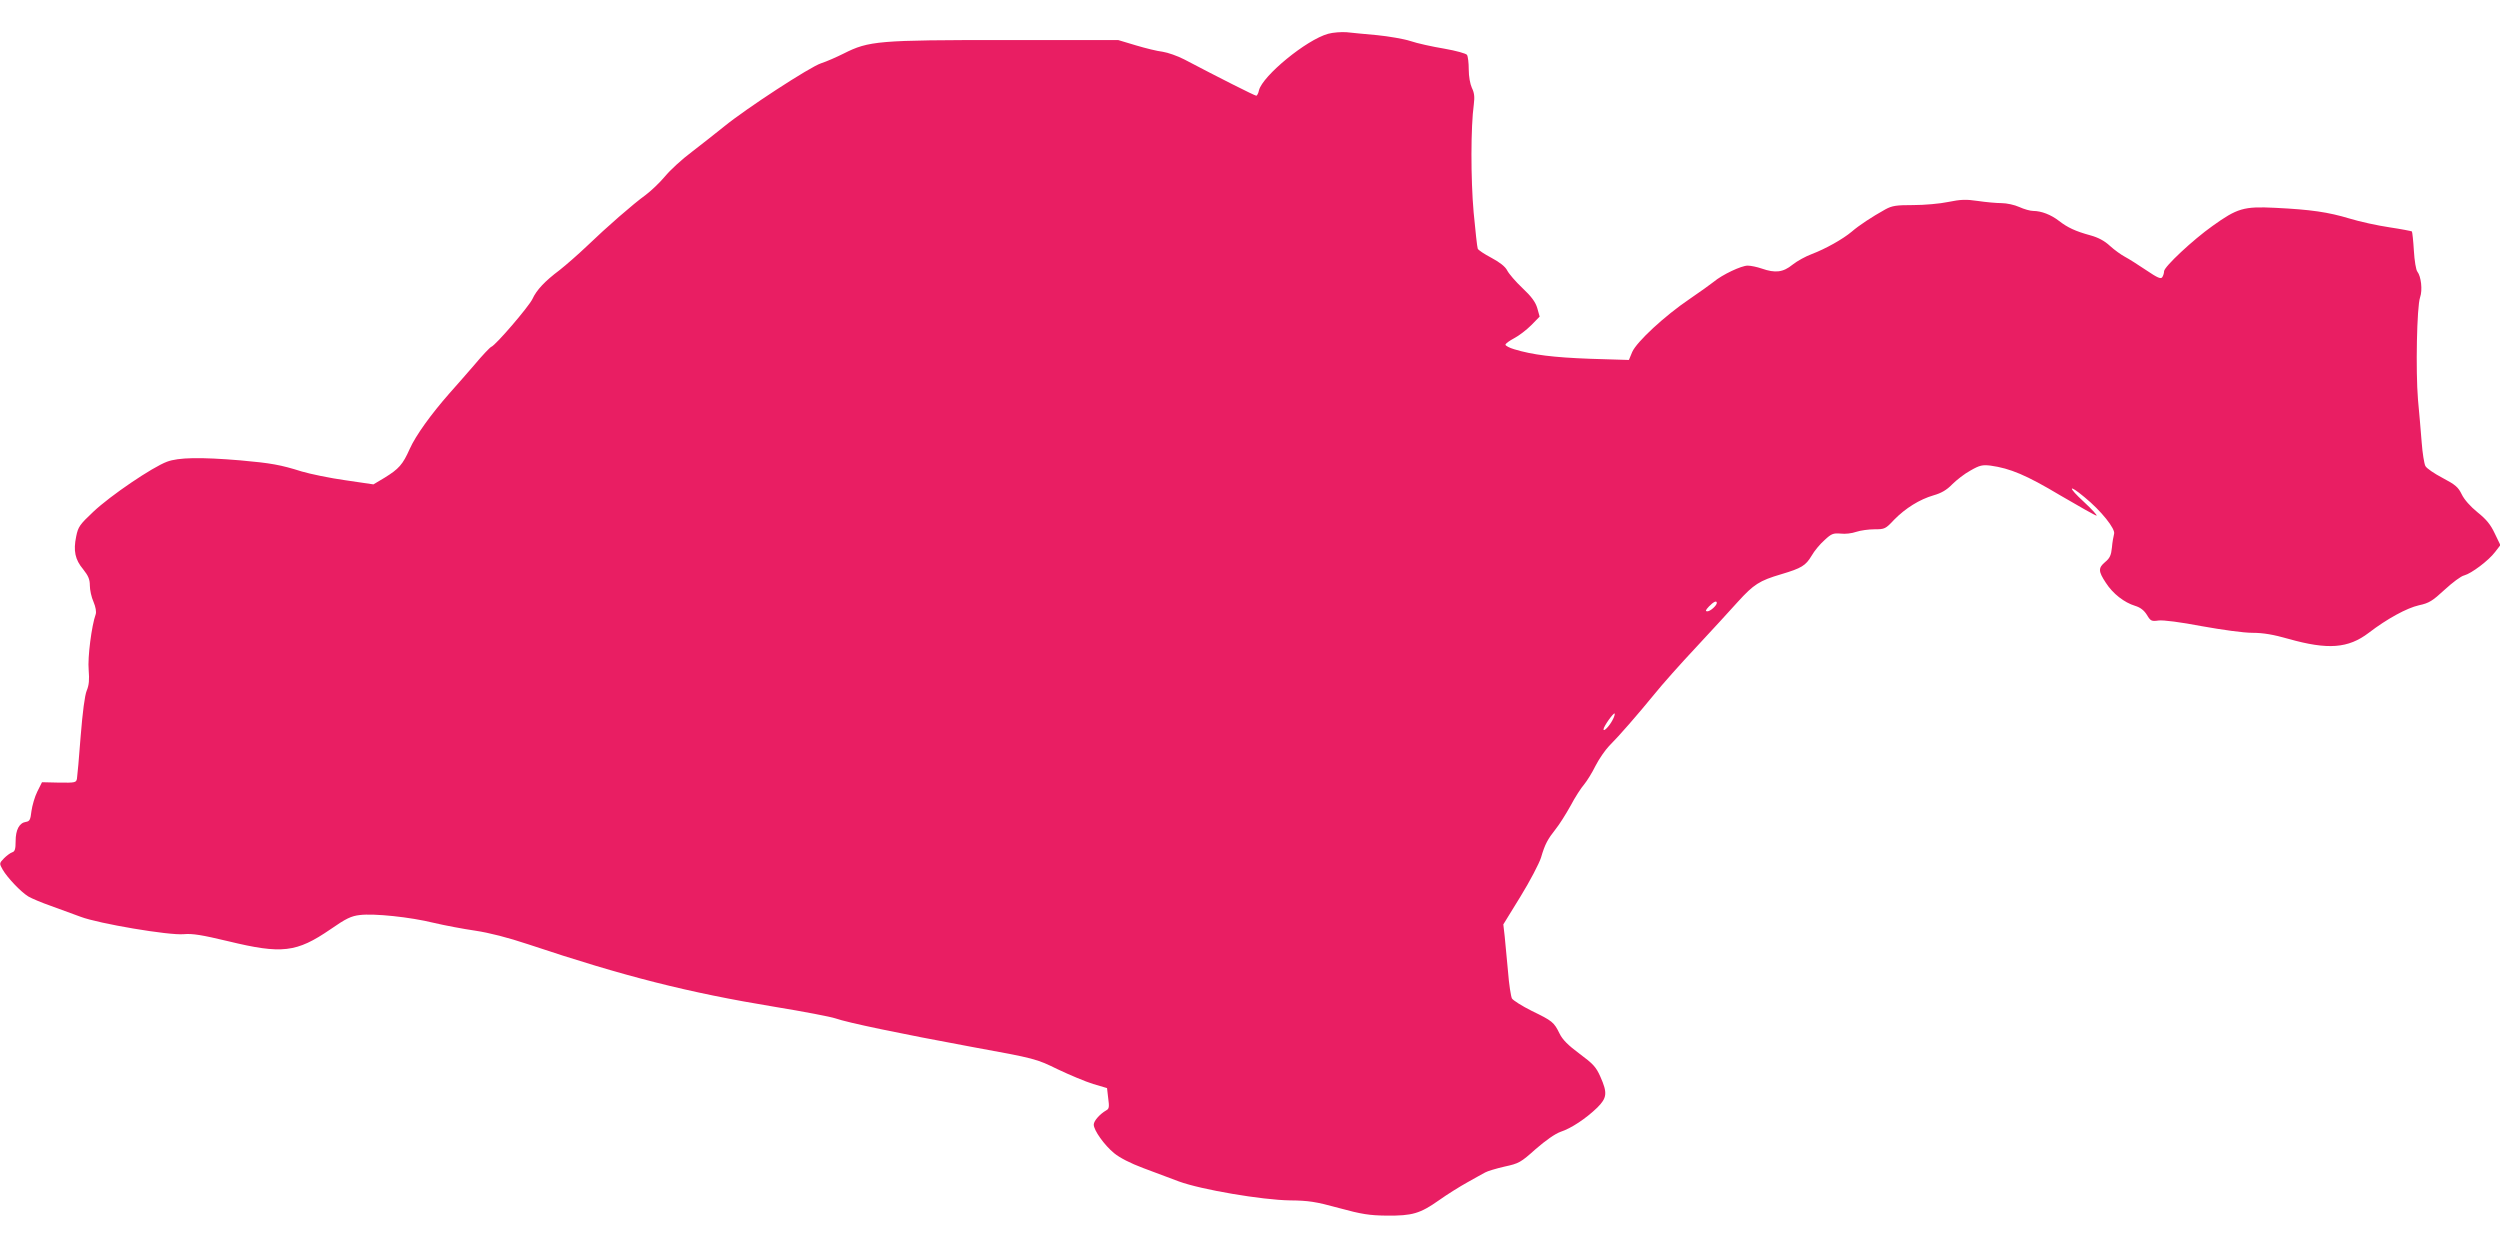<?xml version="1.0" standalone="no"?>
<!DOCTYPE svg PUBLIC "-//W3C//DTD SVG 20010904//EN"
 "http://www.w3.org/TR/2001/REC-SVG-20010904/DTD/svg10.dtd">
<svg version="1.0" xmlns="http://www.w3.org/2000/svg"
 width="1280pt" height="640pt" viewBox="0 0 1280 640"
 preserveAspectRatio="xMidYMid meet">
<g transform="translate(0,640) scale(0.1,-0.1)"
fill="#e91e63" stroke="none">
<path d="M6800 6227 c-112 -31 -335 -215 -354 -289 -3 -16 -10 -28 -14 -28 -8
0 -196 95 -369 186 -35 18 -84 35 -110 39 -27 3 -88 18 -138 33 l-90 27 -580
0 c-649 0 -696 -4 -825 -69 -36 -18 -88 -41 -116 -50 -56 -18 -383 -231 -497
-324 -40 -32 -113 -90 -164 -129 -51 -38 -113 -95 -139 -127 -26 -31 -70 -73
-98 -94 -65 -47 -198 -163 -301 -262 -44 -42 -107 -97 -140 -123 -76 -57 -118
-102 -139 -148 -18 -38 -188 -237 -211 -245 -7 -3 -46 -44 -86 -92 -41 -47
-98 -113 -128 -146 -94 -107 -172 -215 -203 -284 -36 -81 -56 -103 -129 -148
l-57 -34 -143 21 c-79 11 -180 32 -224 45 -108 34 -157 43 -315 57 -205 17
-316 15 -375 -7 -75 -28 -289 -173 -377 -256 -70 -66 -78 -77 -88 -127 -15
-73 -6 -118 36 -168 26 -33 34 -51 34 -83 0 -22 8 -60 19 -84 11 -26 15 -51
11 -63 -21 -58 -42 -222 -36 -285 4 -51 2 -77 -10 -106 -10 -24 -21 -109 -31
-233 -8 -108 -17 -206 -19 -218 -4 -20 -9 -21 -91 -20 l-88 2 -24 -48 c-13
-26 -26 -71 -30 -100 -5 -44 -9 -52 -28 -55 -34 -5 -53 -40 -53 -99 0 -41 -4
-53 -18 -57 -11 -4 -29 -18 -42 -31 -24 -25 -24 -26 -6 -58 24 -41 92 -113
131 -137 17 -10 69 -32 115 -48 47 -17 116 -42 153 -56 92 -35 453 -96 528
-89 45 4 93 -4 227 -36 276 -67 350 -58 524 61 79 55 106 68 150 73 73 9 257
-10 379 -40 55 -13 150 -31 212 -40 73 -11 167 -35 272 -70 491 -164 818 -247
1262 -320 147 -24 287 -51 310 -59 63 -22 325 -77 698 -146 329 -60 330 -61
441 -115 61 -29 142 -63 181 -75 l71 -21 6 -52 c6 -44 5 -54 -10 -62 -33 -19
-64 -54 -64 -73 0 -29 54 -105 104 -146 29 -24 84 -52 148 -76 57 -21 140 -52
184 -69 114 -42 426 -95 569 -97 94 -1 130 -6 250 -39 117 -32 157 -38 245
-39 131 -1 170 10 268 79 42 30 108 71 146 92 38 21 78 44 90 50 12 7 56 20
99 30 74 16 83 21 160 90 52 45 99 78 127 88 55 18 130 68 188 124 50 50 53
75 16 158 -22 50 -37 66 -107 118 -58 43 -87 72 -102 103 -29 59 -37 65 -142
116 -50 25 -96 54 -102 64 -5 10 -15 72 -20 138 -6 65 -14 147 -17 180 l-7 61
88 143 c48 78 95 168 105 199 20 69 34 94 75 146 18 22 52 76 76 119 23 44 55
93 70 110 14 17 41 60 58 95 18 35 49 80 69 101 53 53 145 159 231 264 40 50
137 159 215 242 77 83 174 188 214 233 81 89 110 108 222 141 104 31 125 44
155 94 14 25 44 61 67 81 35 33 45 36 82 33 22 -3 58 1 80 9 21 7 63 13 93 13
53 0 57 2 101 49 58 59 130 104 202 125 39 11 67 27 95 56 22 22 64 55 94 71
47 27 61 30 103 25 100 -14 182 -48 356 -152 97 -57 181 -104 186 -104 6 0
-23 32 -64 70 -84 77 -82 95 2 25 85 -69 161 -164 152 -189 -3 -12 -9 -43 -11
-70 -4 -39 -11 -54 -34 -73 -37 -31 -36 -48 3 -107 36 -56 94 -101 150 -118
26 -8 45 -22 60 -46 19 -32 24 -34 60 -29 24 3 111 -8 221 -29 106 -19 214
-34 259 -34 56 0 108 -9 185 -31 202 -57 306 -49 411 31 94 72 195 127 257
141 52 11 69 22 132 80 39 36 84 70 100 73 37 10 125 76 158 120 l27 35 -29
60 c-21 45 -43 72 -88 108 -37 30 -68 65 -81 92 -18 37 -32 49 -98 84 -42 22
-82 49 -88 61 -6 11 -15 66 -19 121 -4 55 -13 154 -19 220 -12 144 -6 476 11
523 13 37 5 107 -14 131 -7 8 -15 56 -18 108 -3 51 -8 95 -10 98 -3 2 -54 12
-114 21 -61 9 -153 29 -205 45 -110 33 -197 46 -382 55 -160 8 -193 -2 -320
-93 -99 -70 -248 -209 -248 -232 0 -9 -4 -22 -9 -30 -7 -11 -24 -4 -83 36 -40
27 -89 58 -108 68 -19 10 -54 35 -77 56 -28 26 -60 43 -100 54 -77 21 -117 40
-161 74 -41 32 -91 51 -132 51 -15 0 -47 9 -71 20 -24 11 -65 20 -91 20 -26 0
-81 5 -121 11 -61 9 -88 8 -152 -5 -42 -9 -123 -16 -179 -16 -87 0 -108 -3
-143 -22 -70 -39 -135 -82 -172 -114 -45 -38 -134 -88 -205 -115 -30 -11 -74
-35 -98 -54 -49 -40 -89 -44 -158 -20 -23 8 -56 15 -72 15 -32 0 -130 -46
-174 -83 -16 -13 -71 -52 -122 -87 -129 -87 -272 -220 -295 -272 l-17 -41
-198 6 c-188 7 -295 20 -390 49 -24 7 -44 18 -44 23 0 6 20 20 44 33 25 13 64
43 88 67 l43 44 -12 43 c-9 31 -30 60 -76 103 -35 33 -70 74 -78 90 -10 20
-38 42 -81 65 -36 19 -68 40 -70 47 -3 7 -12 91 -21 186 -15 170 -15 438 1
553 5 39 2 60 -10 84 -9 20 -16 58 -16 94 0 34 -4 67 -9 75 -5 7 -54 21 -117
32 -60 10 -138 27 -173 39 -34 11 -111 24 -170 30 -58 5 -128 12 -156 15 -27
2 -70 -1 -95 -8z m1990 -2914 c0 -13 -33 -43 -48 -43 -12 0 -10 6 8 25 23 24
40 32 40 18z m-534 -600 c-16 -31 -46 -62 -46 -47 0 14 51 86 57 81 2 -3 -2
-18 -11 -34z"/>
</g>
</svg>
